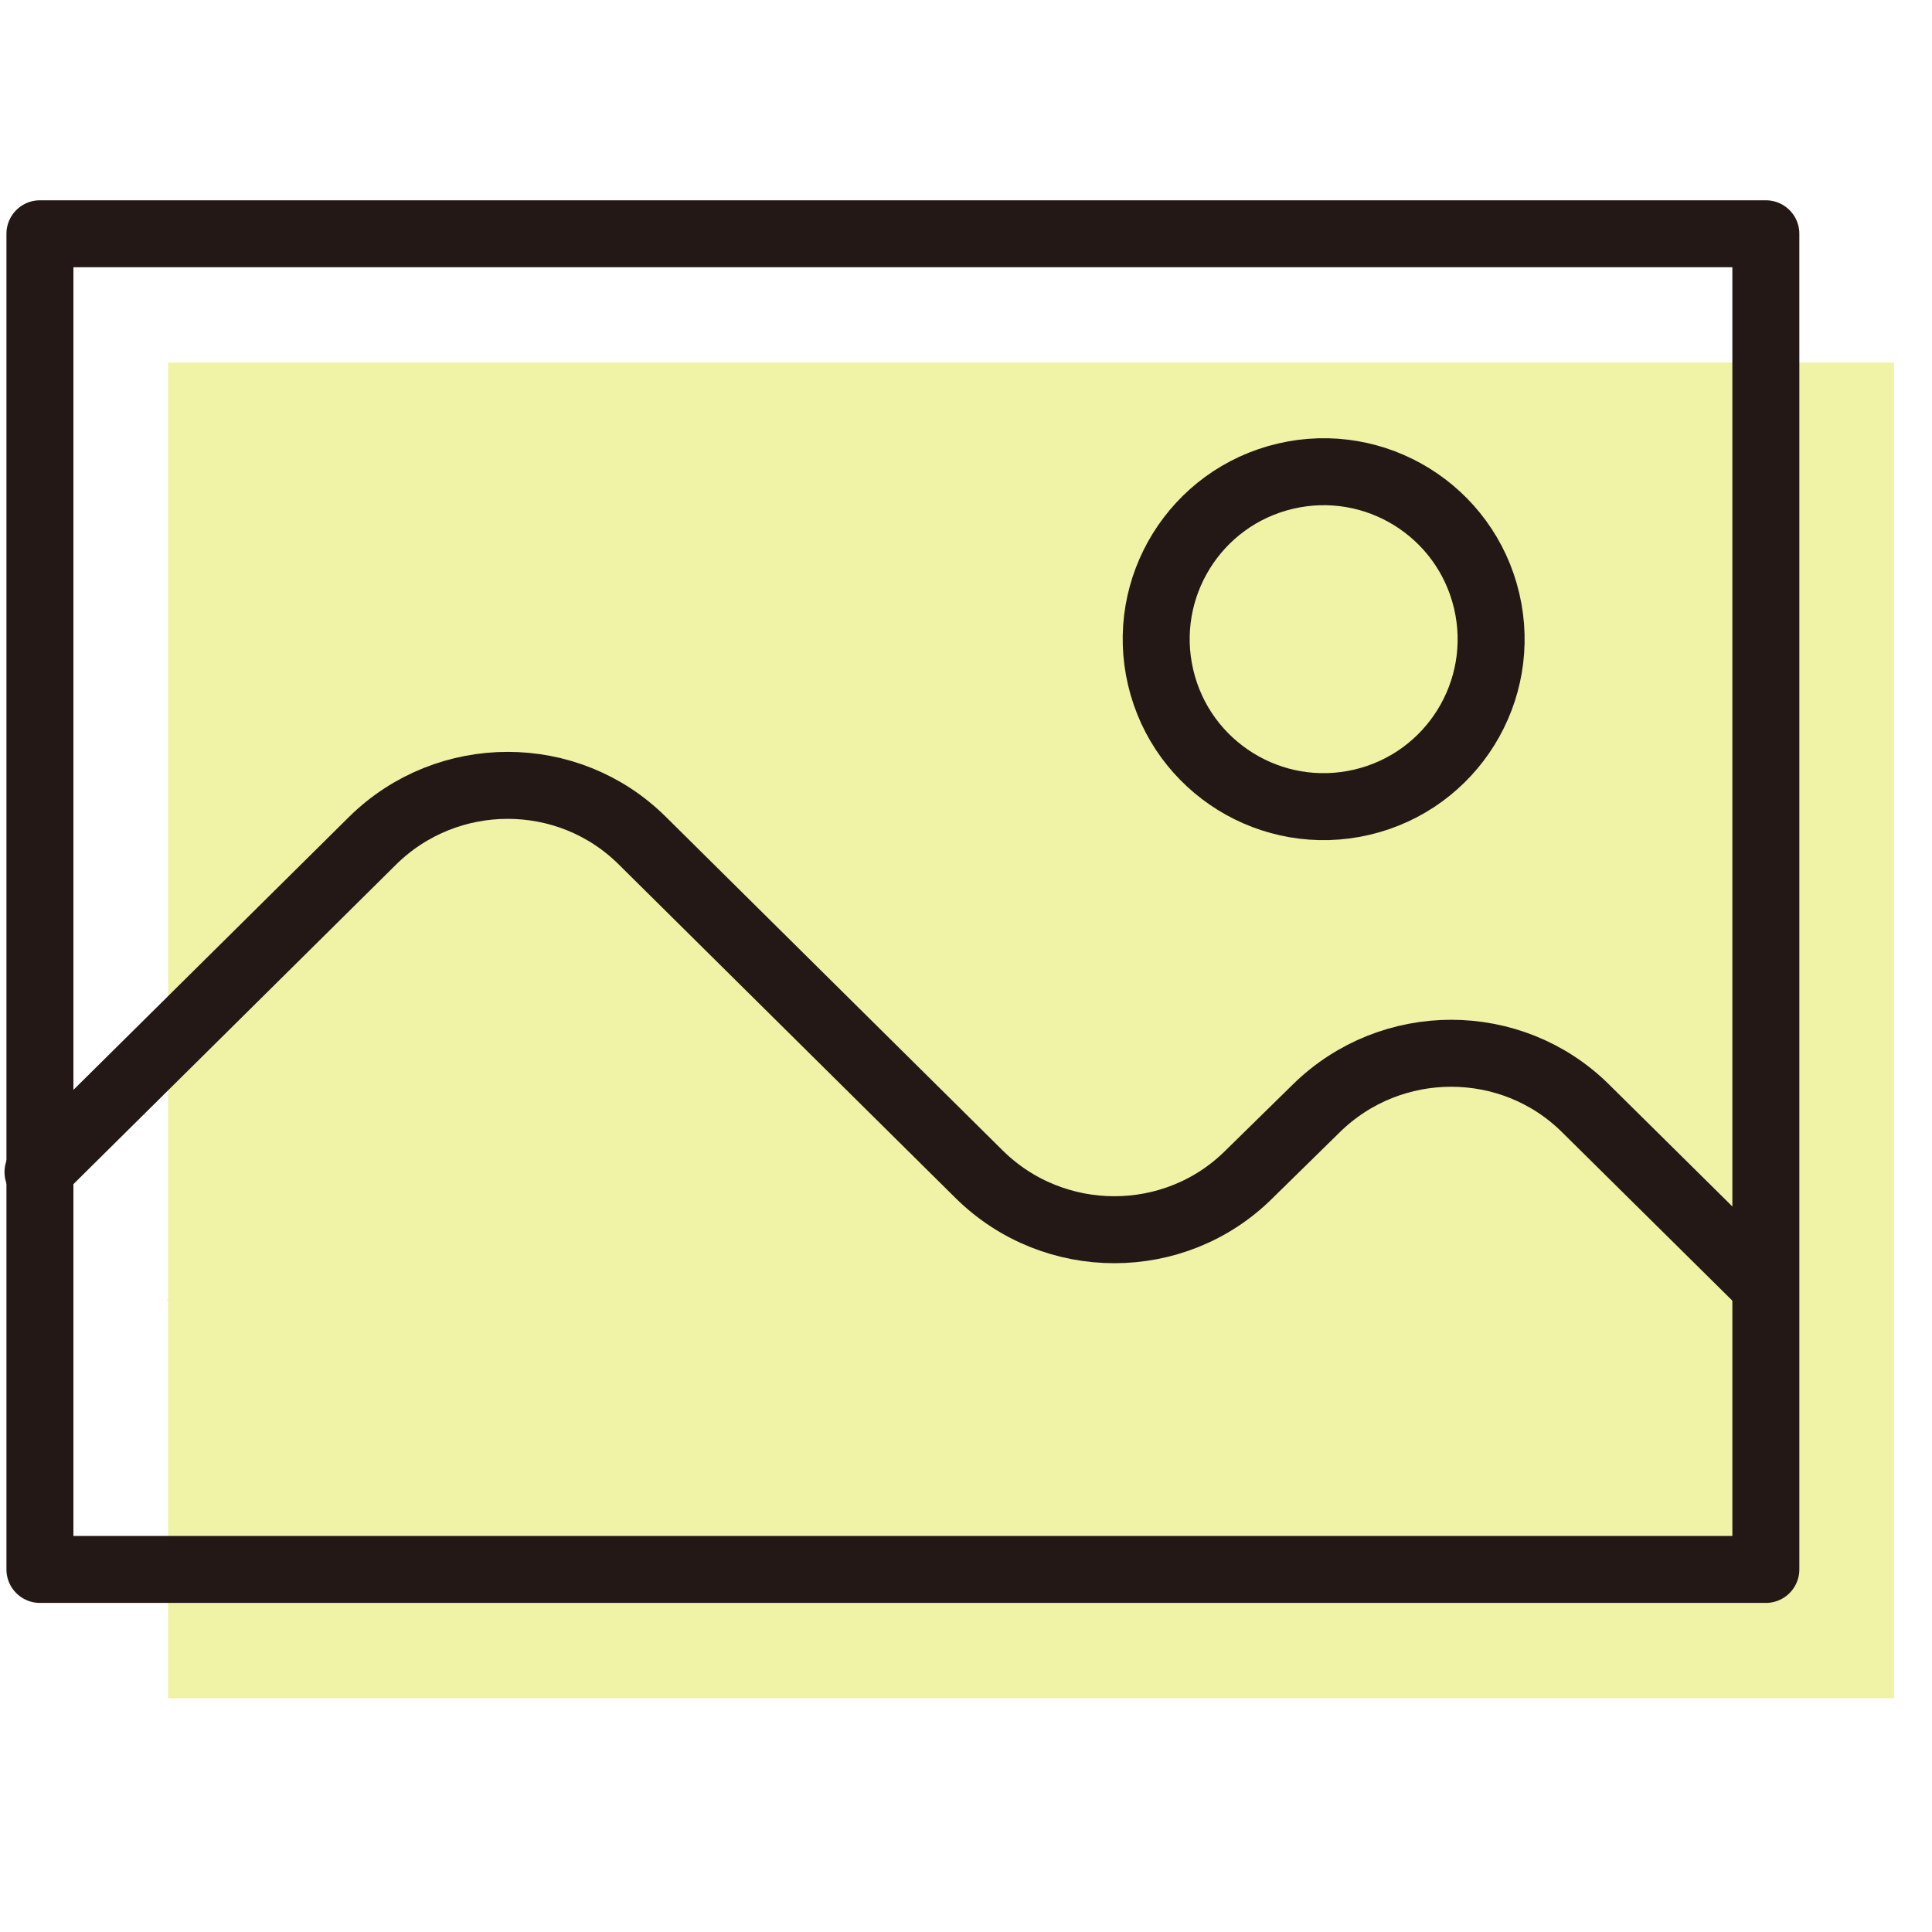 <?xml version="1.0" encoding="UTF-8"?>
<svg xmlns="http://www.w3.org/2000/svg" id="_アイコン" viewBox="0 0 30 30">
  <defs>
    <style>.cls-1{fill:rgba(217,224,33,.4);stroke-width:0px;}.cls-2{fill:none;stroke:#231815;stroke-linecap:round;stroke-linejoin:round;stroke-width:1.04px;}</style>
  </defs>
  <g id="_根洗町を知る">
    <polygon class="cls-1" points="2.61 5.63 2.61 20.17 2.59 20.19 2.61 20.2 2.61 26.37 29.41 26.37 29.41 5.63 2.61 5.63"></polygon>
    <rect class="cls-2" x=".61" y="3.63" width="26.8" height="20.74" transform="translate(28.03 28) rotate(180)"></rect>
    <circle class="cls-2" cx="20.56" cy="9.92" r="2.6" transform="translate(-1.73 4.97) rotate(-13.22)"></circle>
    <path class="cls-2" d="m.59,18.2l5.2-5.15c1.16-1.14,3.03-1.14,4.18,0l5.24,5.19c1.16,1.14,3.03,1.14,4.18,0l1.05-1.03c1.16-1.14,3.03-1.14,4.18,0l2.75,2.72"></path>
  </g>
</svg>
